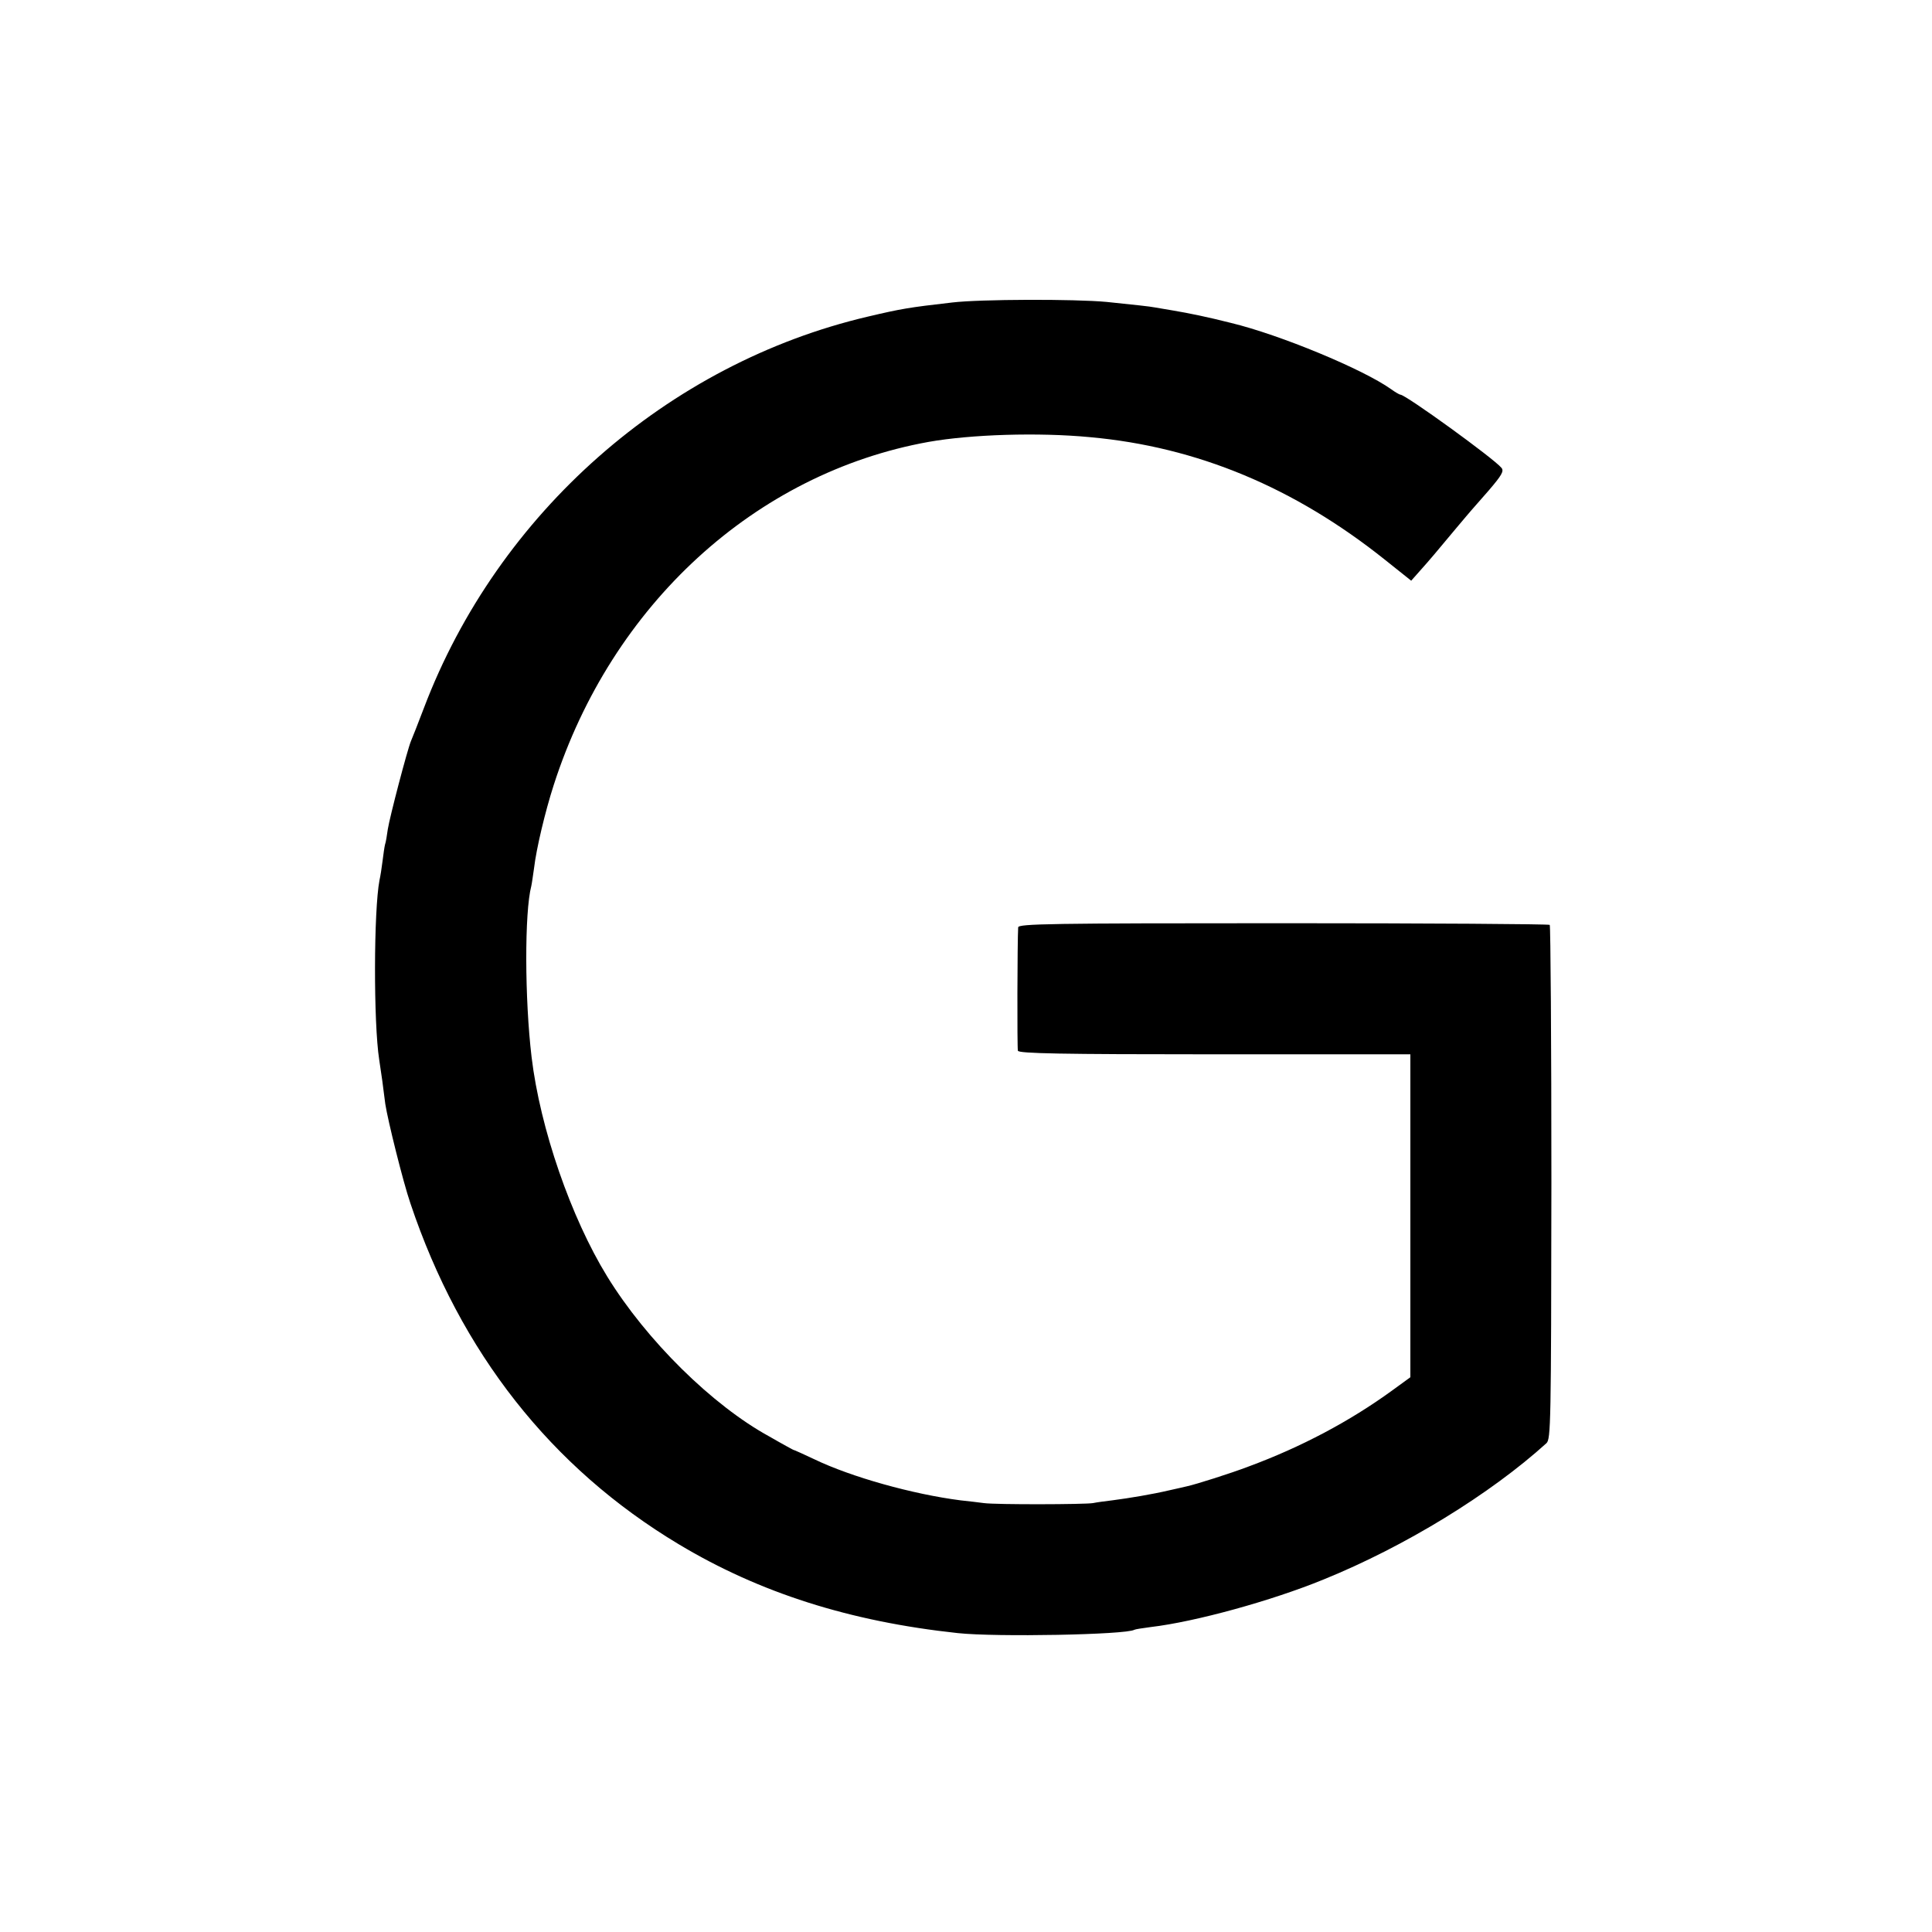 <?xml version="1.0" standalone="no"?>
<!DOCTYPE svg PUBLIC "-//W3C//DTD SVG 20010904//EN"
 "http://www.w3.org/TR/2001/REC-SVG-20010904/DTD/svg10.dtd">
<svg version="1.0" xmlns="http://www.w3.org/2000/svg"
 width="700pt" height="700pt" viewBox="0 0 700 700"
 preserveAspectRatio="xMidYMid meet">
<g transform="translate(0,700) scale(0.1,-0.1)"
fill="#000000" stroke="none">
<path d="M3450 5904 c-158 -18 -186 -23 -305 -51 -726 -170 -1341 -712 -1609
-1418 -21 -55 -42 -109 -47 -120 -13 -31 -77 -275 -84 -320 -3 -22 -7 -47 -10
-55 -2 -8 -6 -35 -9 -60 -3 -25 -8 -56 -11 -69 -21 -109 -22 -517 -1 -651 2
-14 7 -47 11 -75 3 -27 9 -66 11 -85 9 -59 64 -281 91 -360 181 -540 510 -958
972 -1235 293 -176 620 -280 1011 -322 139 -15 610 -6 640 12 3 2 30 6 60 10
161 19 437 95 625 172 296 120 605 310 808 494 16 15 17 69 18 944 0 510 -3
930 -6 934 -4 3 -438 6 -966 6 -845 0 -959 -2 -960 -15 -3 -50 -4 -437 -1
-447 3 -10 155 -13 713 -13 l709 0 0 -585 0 -585 -66 -48 c-154 -112 -330
-205 -519 -275 -68 -26 -192 -65 -224 -72 -9 -2 -38 -9 -66 -15 -60 -14 -143
-28 -205 -36 -25 -3 -56 -7 -70 -10 -29 -5 -351 -6 -395 0 -16 2 -55 7 -85 10
-172 22 -395 84 -530 149 -36 17 -67 31 -70 32 -3 0 -16 7 -30 15 -14 8 -42
23 -62 35 -207 113 -446 349 -588 580 -131 213 -243 536 -274 795 -25 210 -26
525 -1 620 2 8 6 38 10 65 8 69 40 204 71 300 210 654 731 1131 1359 1244 153
27 397 35 585 17 387 -35 740 -182 1069 -445 l94 -75 31 35 c36 40 61 70 131
154 28 33 52 62 55 65 3 3 31 35 64 73 47 55 56 70 46 82 -28 34 -347 265
-366 265 -3 0 -19 9 -34 20 -101 72 -402 197 -580 240 -87 22 -151 35 -210 45
-25 4 -54 9 -65 11 -20 4 -70 9 -175 20 -117 11 -459 10 -560 -2z"/>
</g>
</svg>
